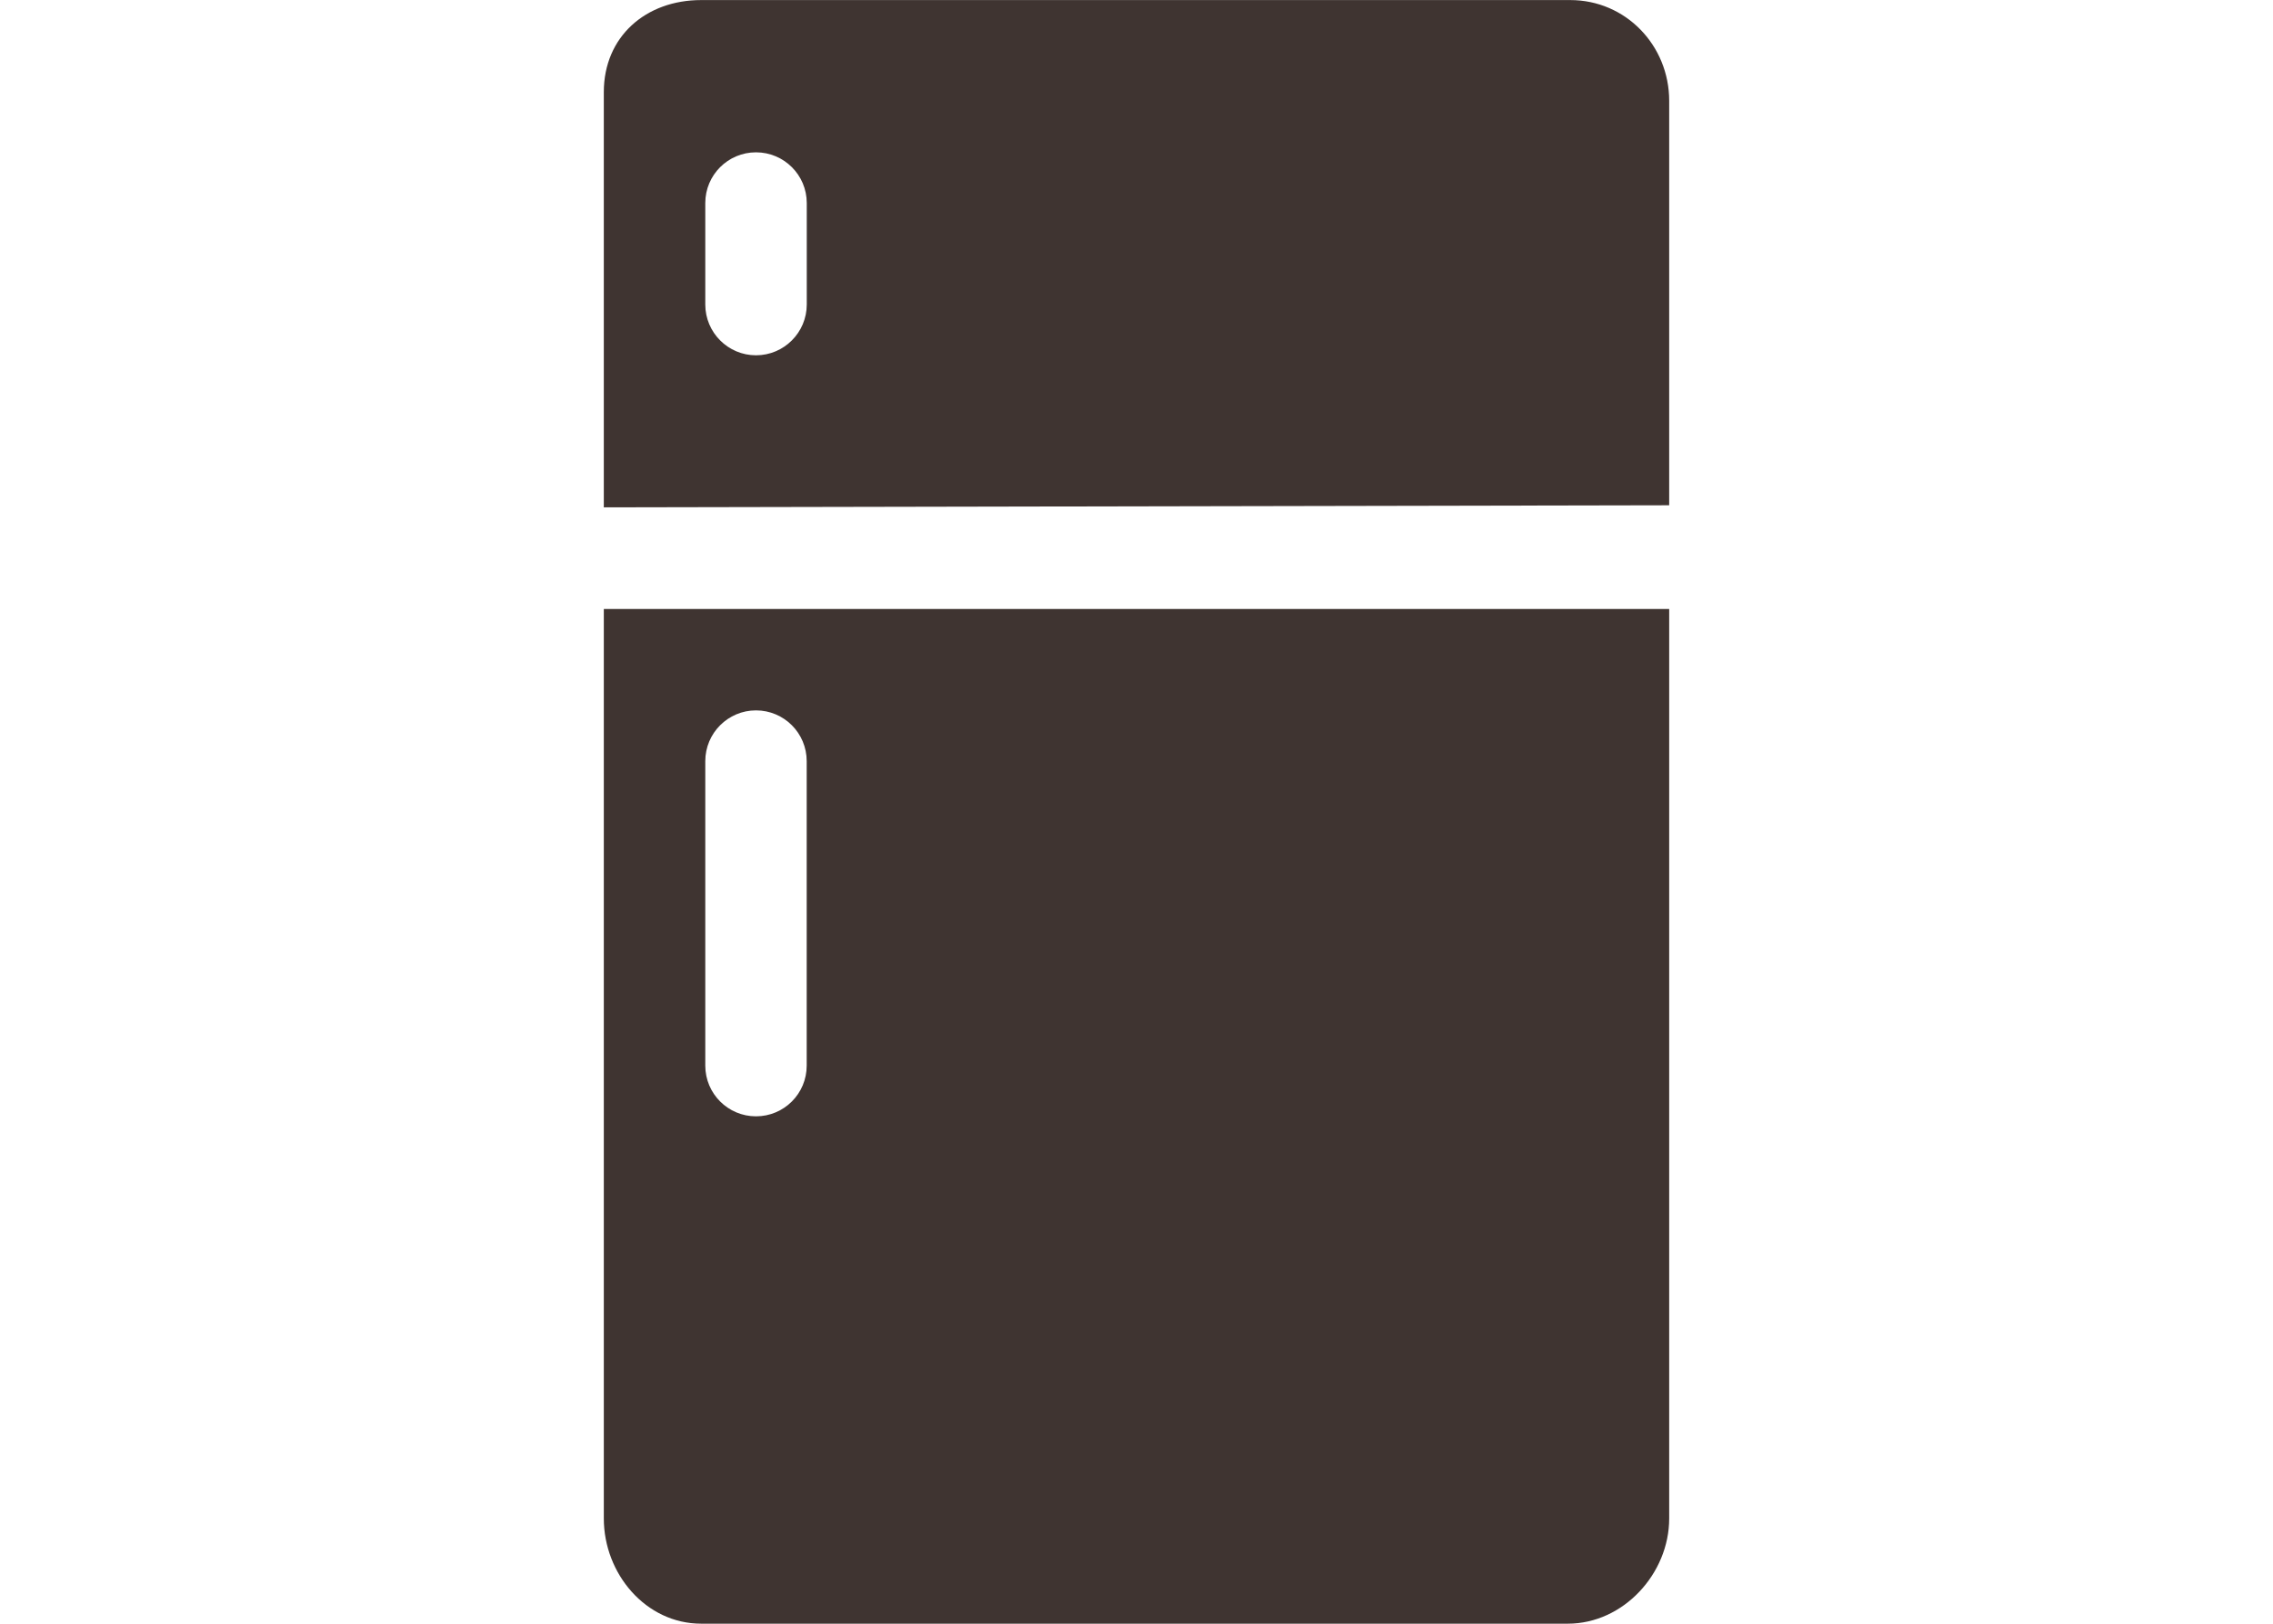 <?xml version="1.0" encoding="UTF-8"?>
<!DOCTYPE svg PUBLIC "-//W3C//DTD SVG 1.1//EN" "http://www.w3.org/Graphics/SVG/1.1/DTD/svg11.dtd">
<!-- Creator: CorelDRAW X7 -->
<svg xmlns="http://www.w3.org/2000/svg" xml:space="preserve" width="35px" height="25px" version="1.1" style="shape-rendering:geometricPrecision; text-rendering:geometricPrecision; image-rendering:optimizeQuality; fill-rule:evenodd; clip-rule:evenodd"
viewBox="0 0 35000 25008"
 xmlns:xlink="http://www.w3.org/1999/xlink">
 <defs>
  <style type="text/css">
   <![CDATA[
    .fil0 {fill:#3F3431;fill-rule:nonzero}
   ]]>
  </style>
 </defs>
 <g id="Layer_x0020_1">
  <g id="_2321574419600">
   <path class="fil0" d="M12421 4690c0,431 -351,782 -782,782 -431,0 -781,-351 -781,-782l0 -1563c0,-432 350,-781 781,-781 431,0 782,349 782,781l0 1563zm11760 -4689l-13387 0c-853,0 -1499,564 -1499,1417l0 6396 16410 -32 0 -6230c0,-852 -669,-1551 -1524,-1551z"/>
   <path class="fil0" d="M10858 11723c0,-432 350,-782 781,-782 432,0 781,350 781,782l0 4689c0,432 -349,781 -781,781 -431,0 -781,-349 -781,-781l0 -4689zm-1563 11664c0,850 646,1620 1500,1620l13349 0c854,0 1561,-770 1561,-1620l0 -14008 -16410 0 0 14008z"/>
  </g>
 </g>
</svg>
